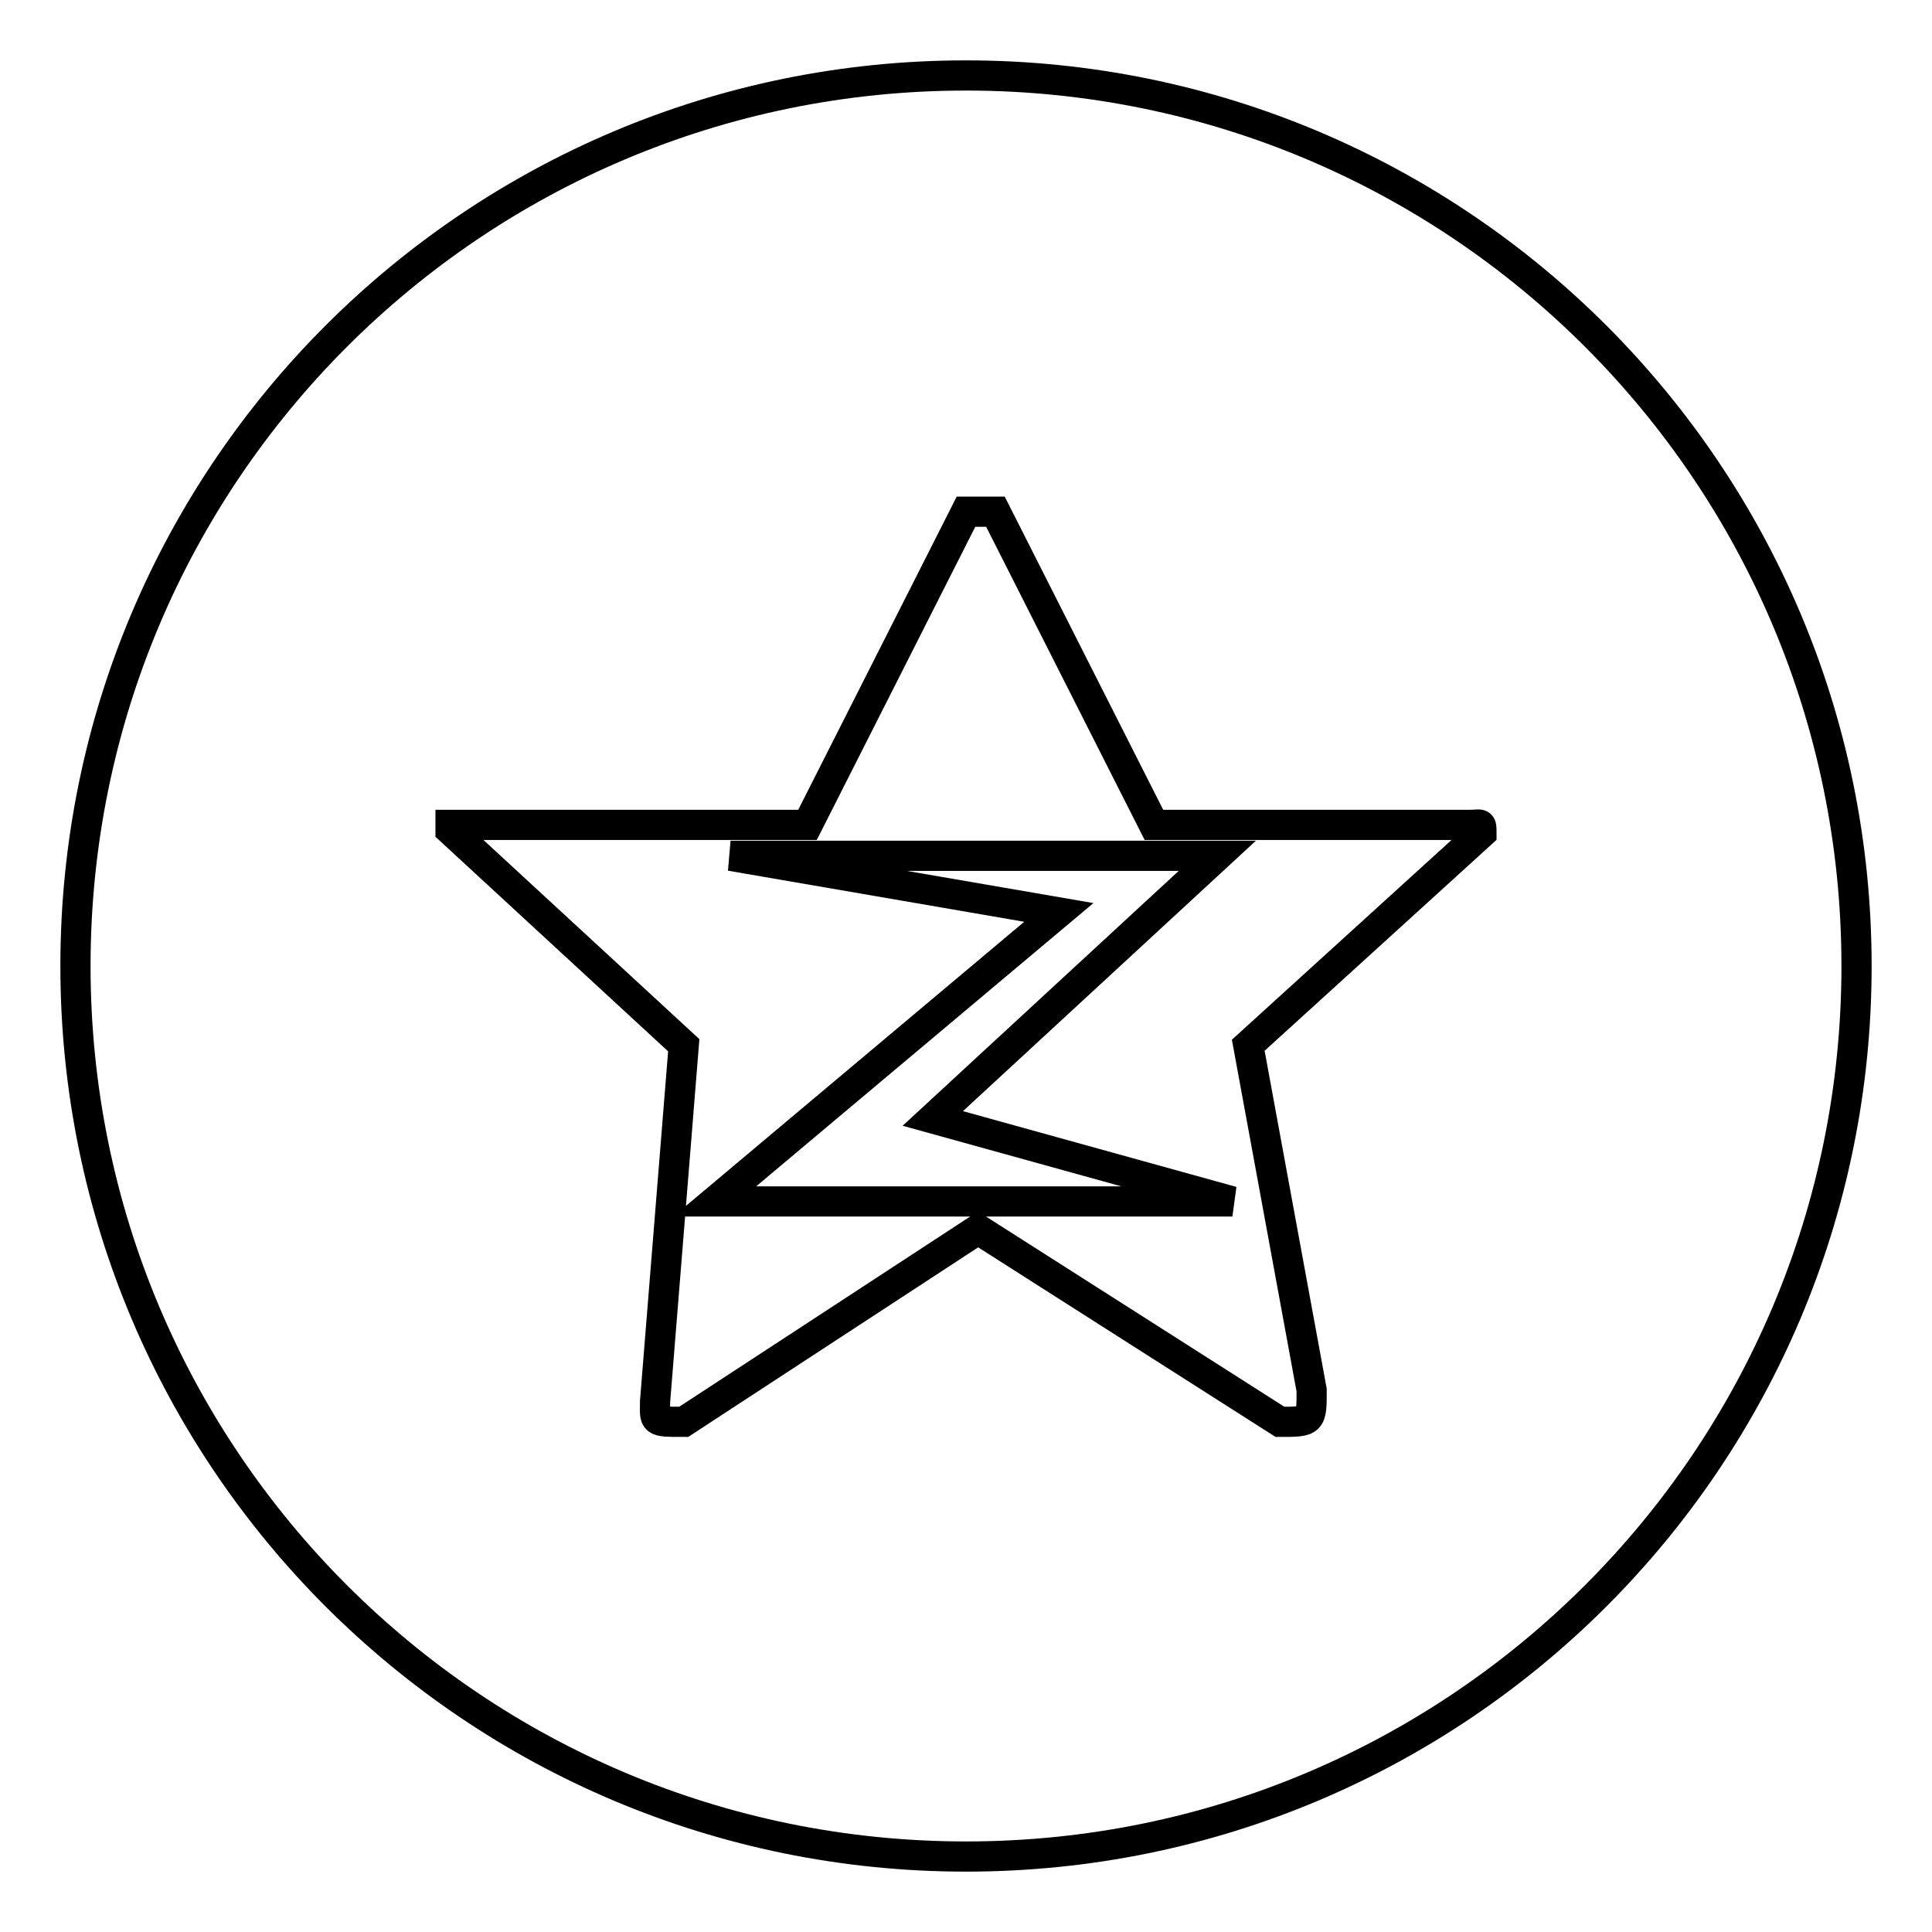 <?xml version="1.0" encoding="utf-8"?>
<!-- Svg Vector Icons : http://www.onlinewebfonts.com/icon -->
<!DOCTYPE svg PUBLIC "-//W3C//DTD SVG 1.1//EN" "http://www.w3.org/Graphics/SVG/1.1/DTD/svg11.dtd">
<svg version="1.1" xmlns="http://www.w3.org/2000/svg" xmlns:xlink="http://www.w3.org/1999/xlink" x="0px" y="0px" viewBox="0 0 256 256" enable-background="new 0 0 256 256" xml:space="preserve">
<g> <path stroke-width="4" fill-opacity="0" stroke="#000000"  d="M161.3,113.4H96.8l43.5,7.5l-45.6,38.3h68.6l-39.7-11L161.3,113.4z M128,10C62.8,10,10,62.8,10,128 c0,65.2,52.8,118,118,118c65.2,0,118-52.8,118-118C246,62.8,193.2,10,128,10z M173.8,184.2c0,4.2,0,4.2-4.2,4.2l-40-25.5l-39,25.5 c-4.2,0-3.8,0-3.8-2.7l3.8-47.2l-30.9-28.5v-0.7H107l21-41.5h3.9l21,41.5h41.9c1.5,0,1.5-0.4,1.5,1.1l-30.9,28.1L173.8,184.2z"/></g>
</svg>